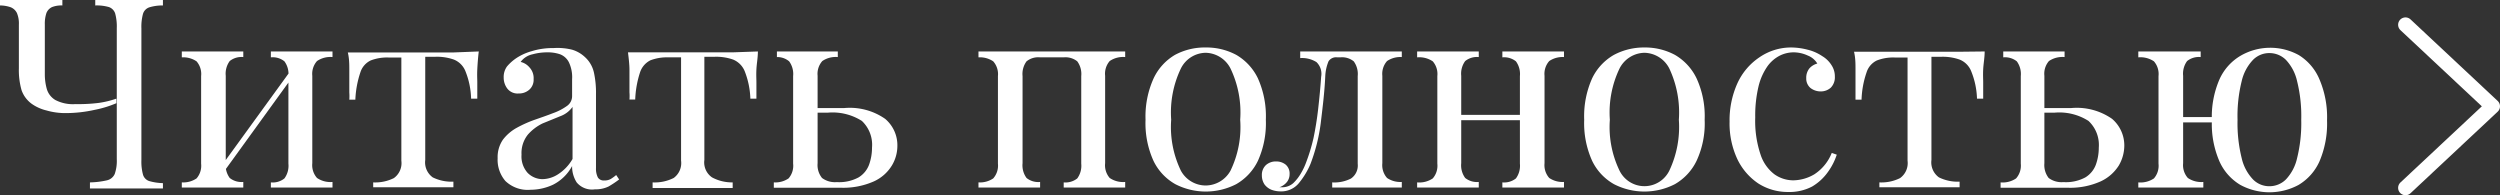 <?xml version="1.0" encoding="UTF-8"?> <svg xmlns="http://www.w3.org/2000/svg" viewBox="0 0 169.55 13.24"><rect x="0" y="0" width="169.55" height="13.24" fill="#333333" stroke="none"/> <defs> <style>.cls-1{fill:#fff;}.cls-2{fill:none;stroke:#fff;stroke-linecap:round;stroke-linejoin:round;}</style> </defs> <title>Ресурс 157</title> <g id="Слой_2" data-name="Слой 2"> <g id="Слой_1-2" data-name="Слой 1"> <path class="cls-1" d="M4.54,2.63V3a1.74,1.74,0,0,0-.7.11.75.75,0,0,0-.38.4,2.27,2.27,0,0,0-.11.78V7.65a3.72,3.72,0,0,0,.13,1,1.29,1.29,0,0,0,.58.76,2.56,2.56,0,0,0,1.36.28A11.11,11.11,0,0,0,7,9.61a6.21,6.21,0,0,0,1.2-.29v.31a7.25,7.25,0,0,1-1.47.45,9,9,0,0,1-1.92.22,4.6,4.6,0,0,1-1.35-.18,2.89,2.89,0,0,1-1-.45,1.93,1.93,0,0,1-.69-.93,5,5,0,0,1-.18-1.49V4.3a1.83,1.83,0,0,0-.13-.78.8.8,0,0,0-.43-.4A2.23,2.23,0,0,0,.31,3V2.63l1,0,1.25,0c.4,0,.78,0,1.16,0Zm6.82,0V3a3,3,0,0,0-.93.13.67.67,0,0,0-.42.43,3.36,3.36,0,0,0-.11,1v8.92a3.37,3.37,0,0,0,.11,1,.65.65,0,0,0,.42.43,3.65,3.65,0,0,0,.93.14v.36c-.25,0-.58,0-1,0H7.61c-.49,0-.89,0-1.2,0V15a5.58,5.58,0,0,0,1.15-.14.76.76,0,0,0,.53-.43,2.68,2.68,0,0,0,.14-1V4.54a3.36,3.36,0,0,0-.11-1,.69.69,0,0,0-.42-.43A3,3,0,0,0,6.77,3V2.63l1,0c.41,0,.84,0,1.31,0s.84,0,1.25,0Z" transform="translate(-0.31 -2.63)"></path> <path class="cls-1" d="M16.81,6.12V6.5a1.28,1.28,0,0,0-.92.27,1.45,1.45,0,0,0-.27,1V13.7a1.45,1.45,0,0,0,.27,1,1.28,1.28,0,0,0,.92.27v.38l-.85,0c-.38,0-.77,0-1.16,0l-1.23,0-.93,0V15a1.61,1.61,0,0,0,1-.27,1.31,1.31,0,0,0,.31-1V7.79a1.31,1.31,0,0,0-.31-1,1.61,1.61,0,0,0-1-.27V6.12l.93,0,1.23,0c.39,0,.78,0,1.16,0Zm3.24,1.26.29.2-4.95,6.84-.29-.22Zm2.81-1.26V6.5a1.61,1.61,0,0,0-1.05.27,1.31,1.31,0,0,0-.32,1V13.7a1.31,1.31,0,0,0,.32,1,1.61,1.61,0,0,0,1.05.27v.38l-.94,0-1.22,0c-.4,0-.78,0-1.16,0l-.86,0V15a1.26,1.26,0,0,0,.92-.27,1.45,1.45,0,0,0,.27-1V7.79a1.45,1.45,0,0,0-.27-1,1.26,1.26,0,0,0-.92-.27V6.12l.86,0c.38,0,.76,0,1.16,0l1.22,0Z" transform="translate(-0.31 -2.63)"></path> <path class="cls-1" d="M32.78,6.12c-.05.42-.08.82-.1,1.21s0,.67,0,.88,0,.42,0,.62,0,.36,0,.49h-.42a5.34,5.34,0,0,0-.38-1.85,1.41,1.41,0,0,0-.79-.8,3.44,3.44,0,0,0-1.24-.19h-.7v7a1.25,1.25,0,0,0,.51,1.18,2.89,2.89,0,0,0,1.4.29v.38l-1.15,0c-.48,0-1,0-1.57,0s-1.08,0-1.57,0l-1.15,0V15a2.84,2.84,0,0,0,1.4-.29,1.25,1.25,0,0,0,.51-1.18v-7h-.88a3.09,3.09,0,0,0-1.2.2,1.34,1.34,0,0,0-.7.81,6.63,6.63,0,0,0-.34,1.85H24a3.23,3.23,0,0,0,0-.49c0-.2,0-.41,0-.62s0-.5,0-.89,0-.78-.1-1.2h1.73c.4,0,.84,0,1.3,0h1.36l1.39,0,1.31,0Z" transform="translate(-0.31 -2.63)"></path> <path class="cls-1" d="M36.29,15.5a2.19,2.19,0,0,1-1.7-.59,2.2,2.2,0,0,1-.53-1.55,2.09,2.09,0,0,1,.36-1.26,3,3,0,0,1,.95-.81,8.24,8.24,0,0,1,1.21-.54c.43-.15.84-.29,1.22-.44a3.74,3.74,0,0,0,.94-.48.81.81,0,0,0,.37-.69V8a2.34,2.34,0,0,0-.22-1.15,1.12,1.12,0,0,0-.6-.54,2.57,2.57,0,0,0-.85-.13,3.74,3.74,0,0,0-1,.13,1.35,1.35,0,0,0-.82.52,1.12,1.12,0,0,1,.59.36A1.07,1.07,0,0,1,36.5,8a.89.89,0,0,1-.29.71,1.05,1.05,0,0,1-.73.26.88.88,0,0,1-.77-.34,1.23,1.23,0,0,1-.24-.74,1.21,1.21,0,0,1,.23-.76,3.18,3.18,0,0,1,.6-.54,3.68,3.68,0,0,1,1.07-.49,4.85,4.85,0,0,1,1.48-.21A4.13,4.13,0,0,1,39.11,6a2.19,2.19,0,0,1,.87.5,2,2,0,0,1,.61,1.05,6.41,6.41,0,0,1,.14,1.48v5a1.3,1.3,0,0,0,.13.64.47.47,0,0,0,.43.2.87.87,0,0,0,.44-.1,3.18,3.18,0,0,0,.37-.27l.2.3a6.42,6.42,0,0,1-.72.48,2,2,0,0,1-.92.19A1.35,1.35,0,0,1,39.42,15a2,2,0,0,1-.31-1.11,3,3,0,0,1-1.3,1.27A3.65,3.65,0,0,1,36.29,15.5Zm.79-.72a2,2,0,0,0,1.06-.32,3,3,0,0,0,1-1.05V9.88a1.75,1.75,0,0,1-.83.63L37.11,11a3.18,3.18,0,0,0-1,.76,2,2,0,0,0-.43,1.36,1.67,1.67,0,0,0,.41,1.23A1.43,1.43,0,0,0,37.08,14.78Z" transform="translate(-0.31 -2.63)"></path> <path class="cls-1" d="M51.71,6.12c0,.42-.08.82-.1,1.21s0,.67,0,.88,0,.42,0,.62,0,.36,0,.49h-.41a5.58,5.58,0,0,0-.38-1.85,1.44,1.44,0,0,0-.79-.8,3.48,3.48,0,0,0-1.24-.19h-.71v7a1.23,1.23,0,0,0,.52,1.18A2.85,2.85,0,0,0,50,15v.38l-1.14,0c-.49,0-1,0-1.58,0s-1.07,0-1.56,0l-1.15,0V15A2.86,2.86,0,0,0,46,14.7a1.25,1.25,0,0,0,.5-1.18v-7h-.88a3.13,3.13,0,0,0-1.2.2,1.4,1.4,0,0,0-.7.81,6.7,6.7,0,0,0-.33,1.85H43a3.09,3.09,0,0,0,0-.49c0-.2,0-.41,0-.62s0-.5,0-.89-.05-.78-.1-1.2h1.73c.41,0,.84,0,1.31,0h1.36l1.38,0,1.32,0Z" transform="translate(-0.31 -2.63)"></path> <path class="cls-1" d="M57.13,6.12V6.5a1.61,1.61,0,0,0-1.05.27,1.31,1.31,0,0,0-.32,1V13.7a1.39,1.39,0,0,0,.3,1,1.46,1.46,0,0,0,1,.28,2.76,2.76,0,0,0,1.48-.32,1.7,1.7,0,0,0,.71-.86,3.41,3.41,0,0,0,.2-1.16,2.22,2.22,0,0,0-.69-1.81,3.71,3.71,0,0,0-2.3-.56h-1.8l0-.31h2.89a4.19,4.19,0,0,1,2.79.73,2.34,2.34,0,0,1,.83,1.85,2.58,2.58,0,0,1-.37,1.31,2.78,2.78,0,0,1-1.22,1.08,5.11,5.11,0,0,1-2.29.43l-1.12,0c-.41,0-.83,0-1.26,0l-1.19,0-.93,0V15a1.61,1.61,0,0,0,1-.27,1.31,1.31,0,0,0,.31-1V7.79a1.45,1.45,0,0,0-.27-1A1.25,1.25,0,0,0,53,6.5V6.12l.85,0c.38,0,.77,0,1.16,0l1.23,0Z" transform="translate(-0.31 -2.63)"></path> <path class="cls-1" d="M76.62,6.12V6.5a1.61,1.61,0,0,0-1.05.27,1.31,1.31,0,0,0-.31,1V13.7a1.31,1.31,0,0,0,.31,1,1.61,1.61,0,0,0,1.05.27v.38l-.93,0-1.23,0c-.39,0-.78,0-1.16,0l-.85,0V15a1.28,1.28,0,0,0,.92-.27,1.45,1.45,0,0,0,.27-1V7.79a1.45,1.45,0,0,0-.27-1,1.28,1.28,0,0,0-.92-.27h-1.6a1.26,1.26,0,0,0-.92.27,1.45,1.45,0,0,0-.27,1V13.7a1.45,1.45,0,0,0,.27,1,1.26,1.26,0,0,0,.92.27v.38l-.86,0c-.38,0-.76,0-1.16,0l-1.22,0-.94,0V15a1.61,1.61,0,0,0,1-.27,1.31,1.31,0,0,0,.32-1V7.79a1.31,1.31,0,0,0-.32-1,1.61,1.61,0,0,0-1-.27V6.12l.94,0,1.22,0c.58,0,1.09,0,1.54,0s.91,0,1.38,0,.89,0,1.27,0,.87,0,1.44,0l1.23,0Z" transform="translate(-0.31 -2.63)"></path> <path class="cls-1" d="M82.08,5.85a4.28,4.28,0,0,1,2.07.5,3.68,3.68,0,0,1,1.47,1.59,6.28,6.28,0,0,1,.54,2.81,6.19,6.19,0,0,1-.54,2.79,3.65,3.65,0,0,1-1.47,1.58,4.51,4.51,0,0,1-4.13,0,3.61,3.61,0,0,1-1.48-1.58A6.18,6.18,0,0,1,78,10.75a6.27,6.27,0,0,1,.55-2.81A3.64,3.64,0,0,1,80,6.35,4.27,4.27,0,0,1,82.08,5.85Zm0,.36A1.91,1.91,0,0,0,80.4,7.27a6.89,6.89,0,0,0-.66,3.48,6.8,6.8,0,0,0,.66,3.46,1.92,1.92,0,0,0,1.68,1,1.94,1.94,0,0,0,1.68-1,6.8,6.8,0,0,0,.66-3.46,6.89,6.89,0,0,0-.66-3.48A1.94,1.94,0,0,0,82.08,6.21Z" transform="translate(-0.31 -2.63)"></path> <path class="cls-1" d="M95.38,6.12V6.5a1.61,1.61,0,0,0-1,.27,1.31,1.31,0,0,0-.32,1V13.7a1.31,1.31,0,0,0,.32,1,1.61,1.61,0,0,0,1,.27v.38l-.9,0c-.4,0-.83,0-1.3,0l-1.41,0-1.11,0V15a2.48,2.48,0,0,0,1.27-.26,1.07,1.07,0,0,0,.46-1V7.79a1.45,1.45,0,0,0-.27-1,1.25,1.25,0,0,0-.91-.27H91a.6.6,0,0,0-.59.27,3,3,0,0,0-.22,1C90.14,8.91,90,10,89.88,11a11.94,11.94,0,0,1-.69,2.74A5.23,5.23,0,0,1,88.44,15a1.55,1.55,0,0,1-1.29.61,1.78,1.78,0,0,1-.61-.11,1.12,1.12,0,0,1-.47-.36,1.1,1.1,0,0,1-.18-.61.91.91,0,0,1,.27-.7,1,1,0,0,1,.71-.25,1,1,0,0,1,.64.22.79.79,0,0,1,.26.64.85.85,0,0,1-.17.52,1.13,1.13,0,0,1-.52.37h.18a1.12,1.12,0,0,0,.77-.29,3,3,0,0,0,.54-.71,4.3,4.3,0,0,0,.33-.71A12.24,12.24,0,0,0,89.39,12c.13-.62.24-1.29.32-2s.15-1.42.2-2.16a1.1,1.1,0,0,0-.32-1,1.84,1.84,0,0,0-1.1-.27V6.12l.46,0c.21,0,.46,0,.76,0H93.2c.42,0,.84,0,1.25,0Z" transform="translate(-0.31 -2.63)"></path> <path class="cls-1" d="M100.6,6.12V6.5a1.28,1.28,0,0,0-.92.27,1.45,1.45,0,0,0-.27,1V13.7a1.45,1.45,0,0,0,.27,1,1.28,1.28,0,0,0,.92.27v.38l-.85,0q-.57,0-1.17,0l-1.22,0-.94,0V15a1.63,1.63,0,0,0,1.06-.27,1.31,1.31,0,0,0,.31-1V7.79a1.31,1.31,0,0,0-.31-1,1.63,1.63,0,0,0-1.06-.27V6.12l.94,0,1.22,0q.6,0,1.17,0Zm3.29,4.3v.36H98.82v-.36Zm2.49-4.3V6.5a1.61,1.61,0,0,0-1,.27,1.31,1.31,0,0,0-.32,1V13.7a1.31,1.31,0,0,0,.32,1,1.61,1.61,0,0,0,1,.27v.38l-.94,0-1.22,0c-.4,0-.78,0-1.16,0l-.86,0V15a1.28,1.28,0,0,0,.92-.27,1.45,1.45,0,0,0,.27-1V7.79a1.45,1.45,0,0,0-.27-1,1.28,1.28,0,0,0-.92-.27V6.12l.86,0c.38,0,.76,0,1.16,0l1.22,0Z" transform="translate(-0.31 -2.63)"></path> <path class="cls-1" d="M111.83,5.85a4.28,4.28,0,0,1,2.07.5,3.68,3.68,0,0,1,1.47,1.59,6.14,6.14,0,0,1,.55,2.81,6,6,0,0,1-.55,2.79,3.65,3.65,0,0,1-1.47,1.58,4.51,4.51,0,0,1-4.13,0,3.61,3.61,0,0,1-1.48-1.58,6.19,6.19,0,0,1-.54-2.79,6.28,6.28,0,0,1,.54-2.81,3.64,3.64,0,0,1,1.48-1.59A4.33,4.33,0,0,1,111.83,5.85Zm0,.36a1.94,1.94,0,0,0-1.68,1.06,6.89,6.89,0,0,0-.66,3.48,6.8,6.8,0,0,0,.66,3.46,1.88,1.88,0,0,0,3.37,0,6.93,6.93,0,0,0,.65-3.46,7,7,0,0,0-.65-3.48A1.94,1.94,0,0,0,111.83,6.21Z" transform="translate(-0.31 -2.63)"></path> <path class="cls-1" d="M121.79,5.85A4.56,4.56,0,0,1,122.9,6a3.07,3.07,0,0,1,1,.44,1.87,1.87,0,0,1,.63.62,1.37,1.37,0,0,1,.22.76,1,1,0,0,1-.27.75,1,1,0,0,1-.68.26,1.13,1.13,0,0,1-.7-.23.83.83,0,0,1-.29-.67,1,1,0,0,1,.22-.67,1.09,1.09,0,0,1,.53-.32,1.3,1.3,0,0,0-.64-.54,2.31,2.31,0,0,0-1-.22,2.13,2.13,0,0,0-.9.22,2.36,2.36,0,0,0-.83.71,4,4,0,0,0-.61,1.35,8.5,8.5,0,0,0-.23,2.13,7.16,7.16,0,0,0,.36,2.52,2.75,2.75,0,0,0,.94,1.34,2.22,2.22,0,0,0,1.29.41,2.88,2.88,0,0,0,1.42-.41A3.07,3.07,0,0,0,124.54,13l.34.12a4.24,4.24,0,0,1-.59,1.16,3.49,3.49,0,0,1-1.08,1,3.31,3.31,0,0,1-1.64.37,3.71,3.71,0,0,1-2-.57,4.13,4.13,0,0,1-1.43-1.65,5.71,5.71,0,0,1-.53-2.55,6.1,6.1,0,0,1,.53-2.6,4.23,4.23,0,0,1,1.49-1.76A3.78,3.78,0,0,1,121.79,5.85Z" transform="translate(-0.31 -2.63)"></path> <path class="cls-1" d="M134.91,6.12c0,.42-.08.82-.1,1.21s0,.67,0,.88,0,.42,0,.62,0,.36,0,.49h-.42A5.34,5.34,0,0,0,134,7.47a1.41,1.41,0,0,0-.79-.8A3.44,3.44,0,0,0,132,6.48h-.7v7a1.25,1.25,0,0,0,.51,1.18,2.89,2.89,0,0,0,1.4.29v.38l-1.15,0c-.48,0-1,0-1.57,0s-1.08,0-1.57,0l-1.15,0V15a2.84,2.84,0,0,0,1.4-.29,1.25,1.25,0,0,0,.51-1.18v-7h-.88a3.06,3.06,0,0,0-1.2.2,1.34,1.34,0,0,0-.7.81,6.28,6.28,0,0,0-.34,1.85h-.41c0-.13,0-.3,0-.49V8.23c0-.21,0-.5,0-.89s0-.78-.1-1.2h1.73c.4,0,.84,0,1.3,0h1.36l1.39,0,1.31,0Z" transform="translate(-0.31 -2.63)"></path> <path class="cls-1" d="M140.33,6.12V6.5a1.63,1.63,0,0,0-1.06.27,1.31,1.31,0,0,0-.31,1V13.7a1.43,1.43,0,0,0,.29,1,1.46,1.46,0,0,0,1,.28,2.77,2.77,0,0,0,1.49-.32,1.7,1.7,0,0,0,.71-.86,3.41,3.41,0,0,0,.2-1.16,2.23,2.23,0,0,0-.7-1.81,3.68,3.68,0,0,0-2.29-.56h-1.8l0-.31h2.9a4.19,4.19,0,0,1,2.79.73,2.37,2.37,0,0,1,.83,1.85,2.68,2.68,0,0,1-.37,1.31,2.87,2.87,0,0,1-1.23,1.08,5.05,5.05,0,0,1-2.29.43l-1.12,0c-.4,0-.82,0-1.26,0l-1.18,0-.94,0V15a1.61,1.61,0,0,0,1.05-.27,1.31,1.31,0,0,0,.32-1V7.79a1.45,1.45,0,0,0-.27-1,1.28,1.28,0,0,0-.92-.27V6.12l.85,0q.57,0,1.17,0l1.22,0Z" transform="translate(-0.31 -2.63)"></path> <path class="cls-1" d="M149.56,6.12V6.5a1.28,1.28,0,0,0-.92.27,1.45,1.45,0,0,0-.27,1V13.7a1.31,1.31,0,0,0,.32,1,1.61,1.61,0,0,0,1.05.27v.38l-1,0-1.25,0-1.22,0-.94,0V15a1.63,1.63,0,0,0,1.06-.27,1.31,1.31,0,0,0,.31-1V7.79a1.31,1.31,0,0,0-.31-1,1.63,1.63,0,0,0-1.06-.27V6.12l.94,0,1.22,0q.6,0,1.17,0Zm1.66,4.45v.36h-3.59v-.36Zm3-4.7a4,4,0,0,1,2,.5A3.53,3.53,0,0,1,157.61,8a6.51,6.51,0,0,1,.52,2.8,6.49,6.49,0,0,1-.52,2.79,3.53,3.53,0,0,1-1.41,1.58,4.15,4.15,0,0,1-3.95,0,3.53,3.53,0,0,1-1.41-1.58,6.34,6.34,0,0,1-.52-2.79,6.36,6.36,0,0,1,.52-2.8,3.53,3.53,0,0,1,1.41-1.58A4,4,0,0,1,154.22,5.87Zm0,.36a1.54,1.54,0,0,0-1.11.46,3.09,3.09,0,0,0-.77,1.45,9.75,9.75,0,0,0-.28,2.61,9.82,9.82,0,0,0,.28,2.6,3.09,3.09,0,0,0,.77,1.45,1.54,1.54,0,0,0,1.11.46,1.58,1.58,0,0,0,1.12-.46,3.08,3.08,0,0,0,.76-1.45,9.82,9.82,0,0,0,.28-2.6,9.75,9.75,0,0,0-.28-2.61,3.08,3.08,0,0,0-.76-1.45A1.58,1.58,0,0,0,154.22,6.23Z" transform="translate(-0.31 -2.63)"></path> <polyline class="cls-2" points="163.14 1.68 169.05 7.21 163.14 12.74"></polyline> </g> </g> </svg> 